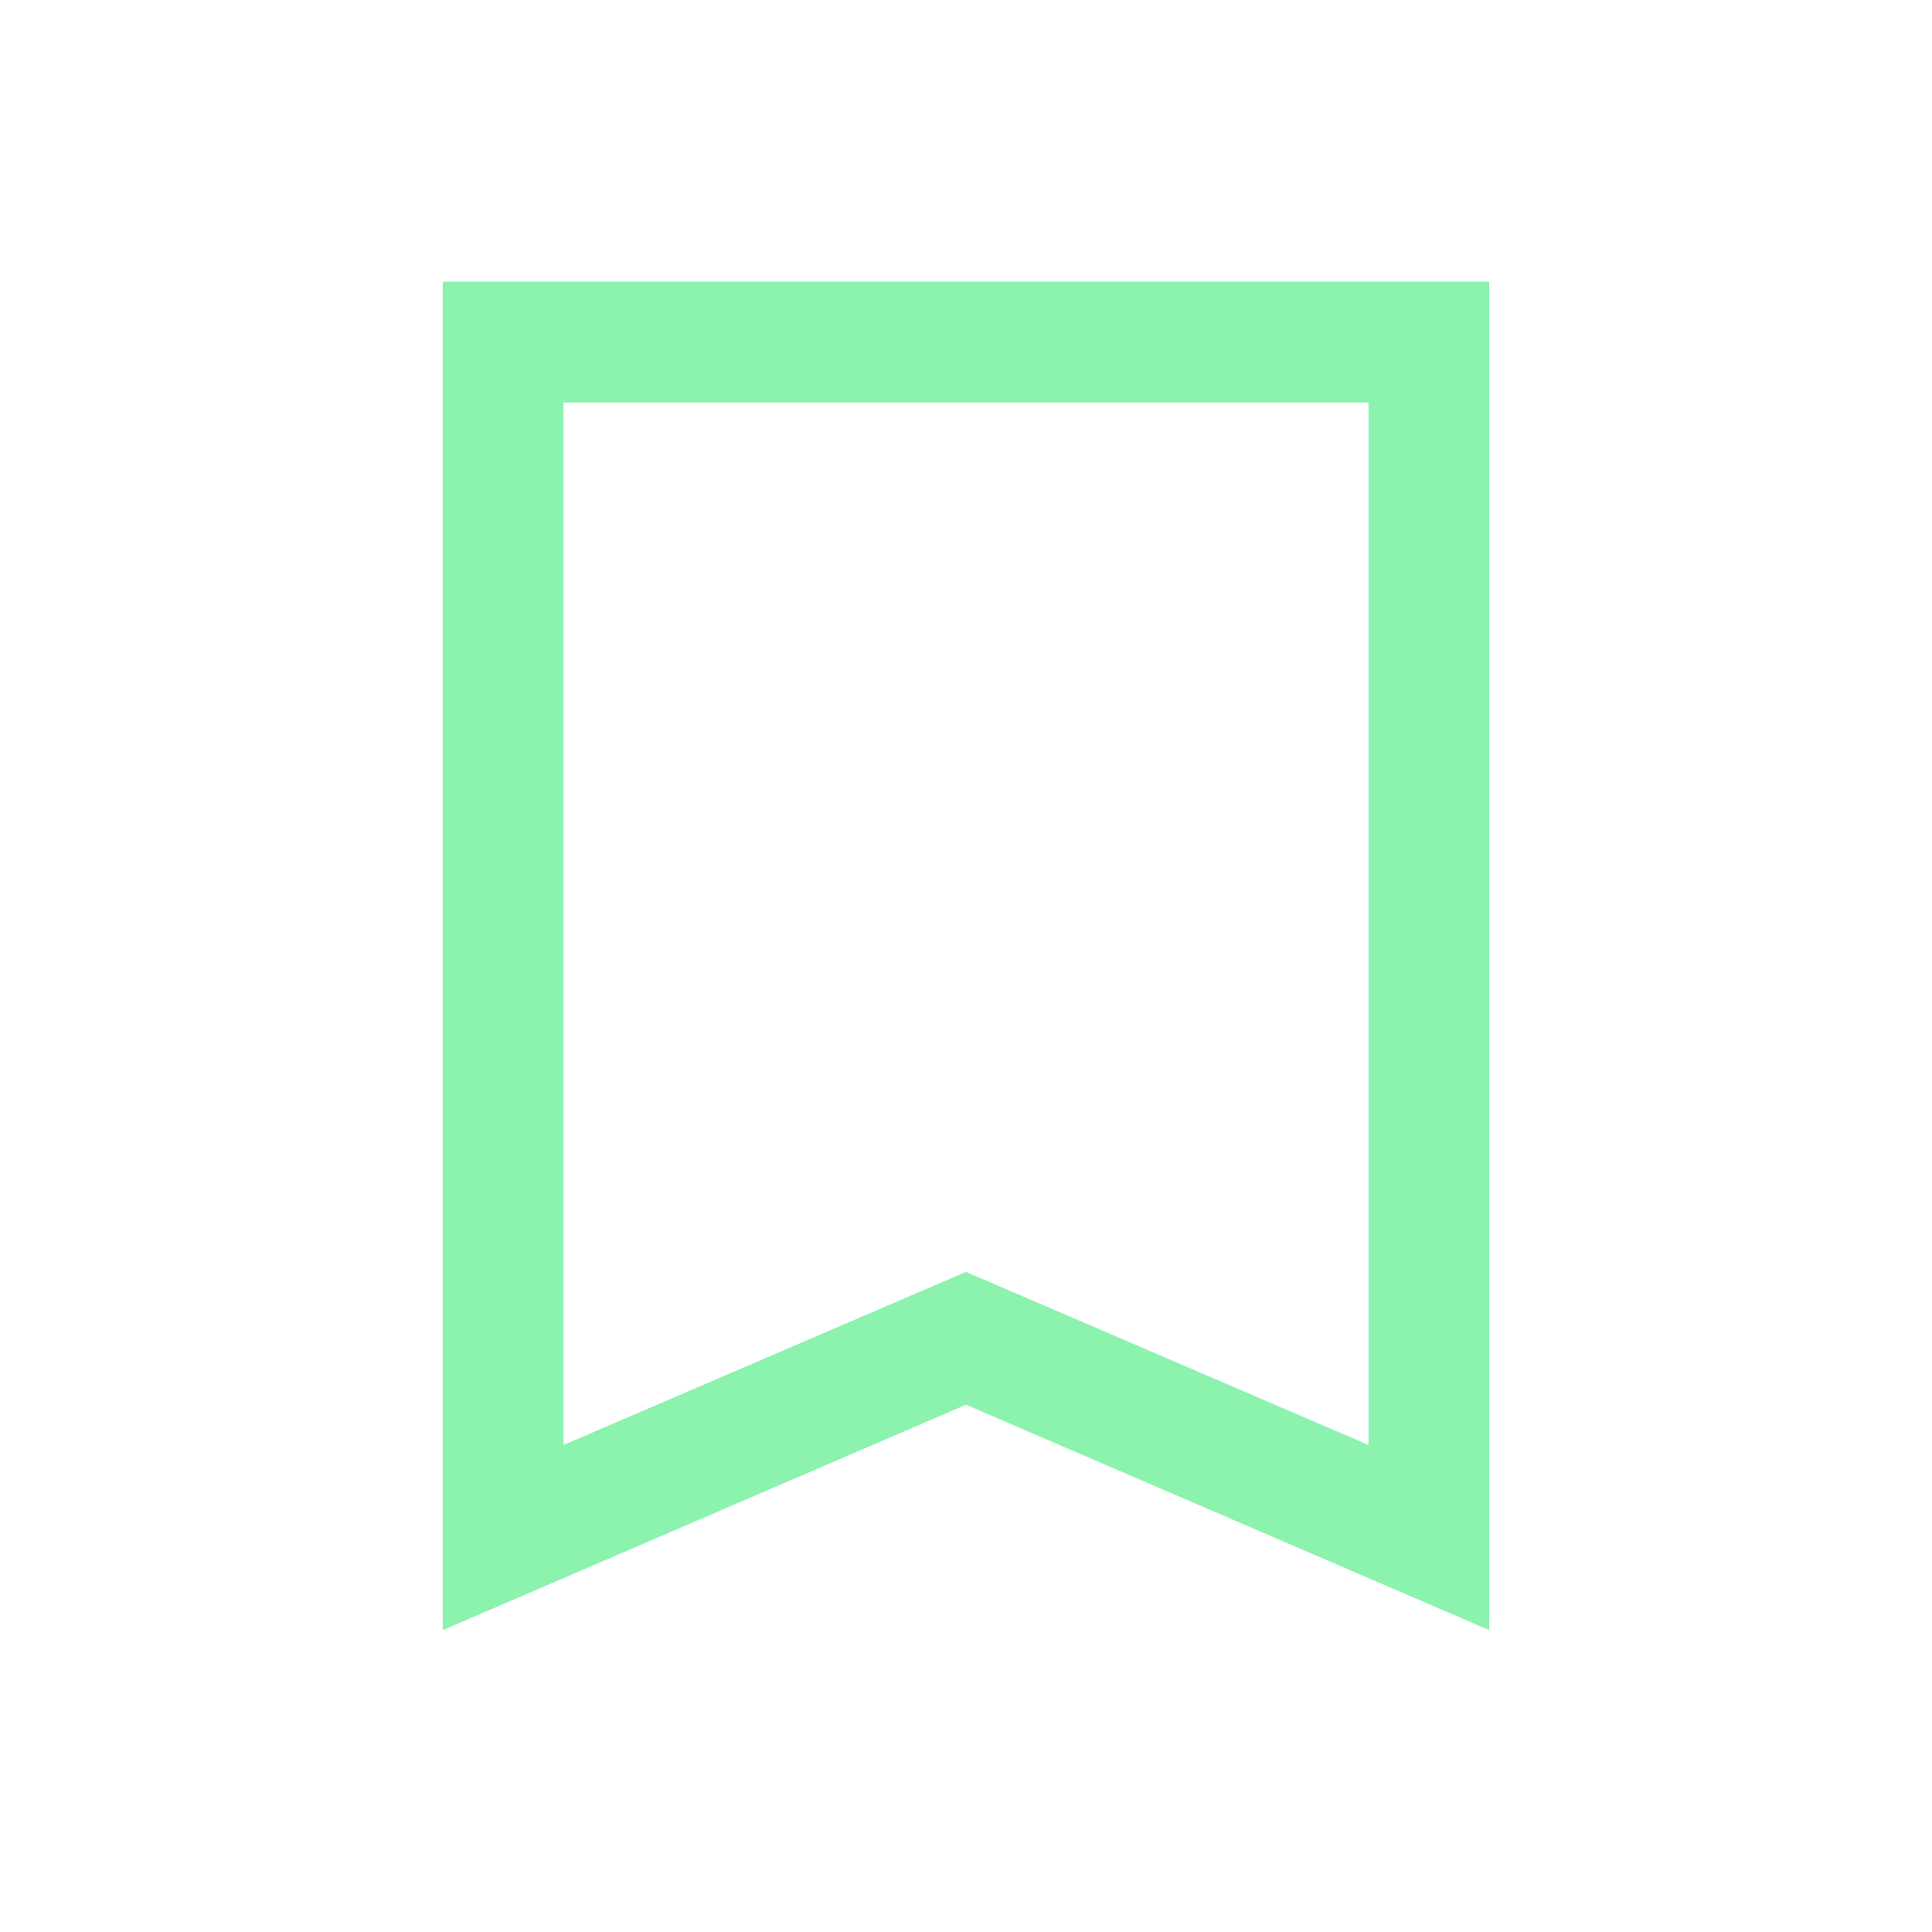 <svg width="24" height="24" viewBox="0 0 24 24" fill="none" xmlns="http://www.w3.org/2000/svg">
<mask id="mask0_101_161" style="mask-type:alpha" maskUnits="userSpaceOnUse" x="0" y="0" width="24" height="24">
<rect width="24" height="24" fill="#D9D9D9"/>
</mask>
<g mask="url(#mask0_101_161)">
<path d="M7 17.95L12 15.8L17 17.95V5H7V17.95ZM5.5 20.25V3.5H18.5V20.25L12 17.45L5.5 20.25Z" fill="#8BF3AE"/>
</g>
</svg>
